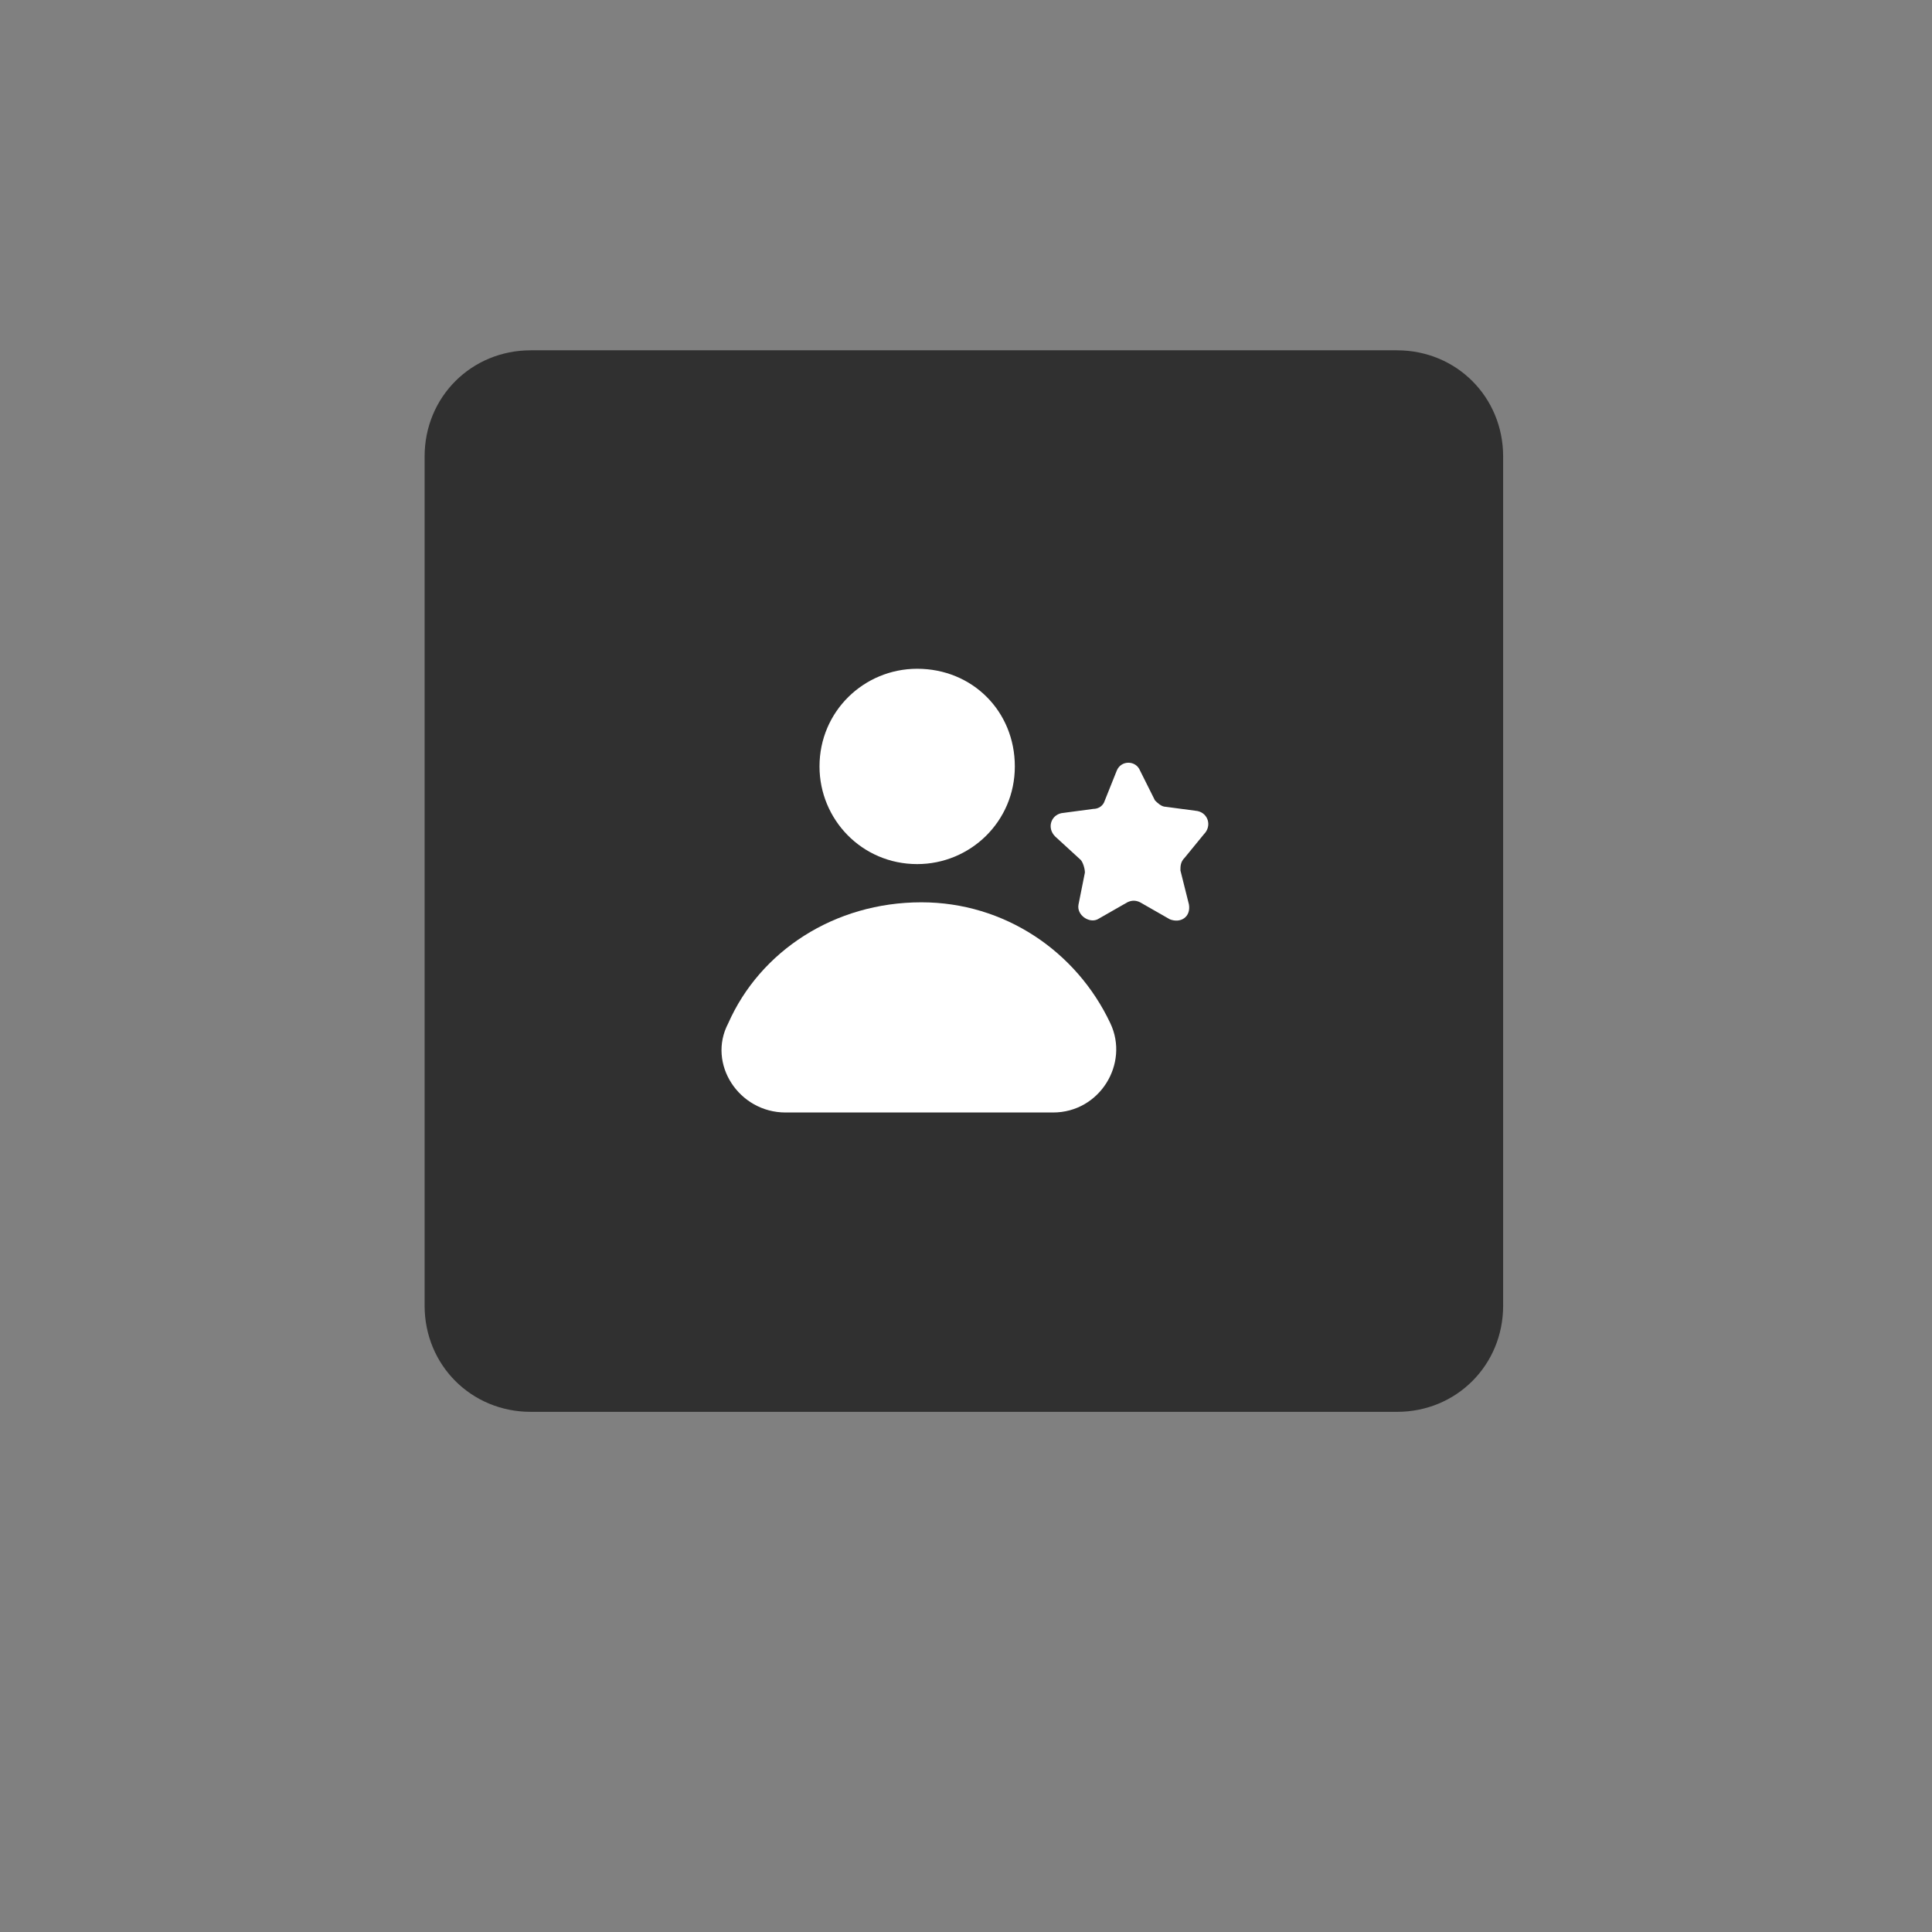 <svg xmlns="http://www.w3.org/2000/svg" xmlns:xlink="http://www.w3.org/1999/xlink" id="Layer_1" x="0px" y="0px" viewBox="0 0 91 91" style="enable-background:new 0 0 91 91;" xml:space="preserve"><rect x="0" y="0" width="91" height="91" fill="#808080" stroke="none"/><style type="text/css"> .st0{fill:#303030;} .st1{fill:#FFFFFF;}</style><g> <path class="st0" d="M25,16.5h40.8c2.8,0,5,2.2,5,5v40c0,2.8-2.2,5-5,5H25c-2.8,0-5-2.2-5-5v-40 C20,18.7,22.2,16.5,25,16.5z"></path> <path class="st1" d="M34.3,48.2c-1,1.9,0.5,4.2,2.7,4.2h12.6c2.2,0,3.6-2.3,2.7-4.2c-1.6-3.4-5-5.7-8.9-5.7 C39.3,42.5,35.8,44.8,34.3,48.2z"></path> <path class="st1" d="M43.2,31.5c-2.5,0-4.6,2-4.6,4.6c0,2.5,2,4.6,4.6,4.6c2.5,0,4.6-2,4.6-4.6S45.8,31.5,43.2,31.5z"></path> <path class="st1" d="M56.7,39.3c0.4-0.4,0.2-1-0.3-1.1l-1.5-0.2c-0.2,0-0.4-0.2-0.5-0.3l-0.7-1.4c-0.2-0.5-0.9-0.5-1.1,0L52,37.8 c-0.1,0.2-0.3,0.3-0.5,0.3l-1.5,0.2c-0.5,0.1-0.7,0.7-0.3,1.1l1.2,1.1c0.1,0.1,0.2,0.4,0.2,0.6l-0.3,1.5c-0.1,0.5,0.5,0.9,0.9,0.7 l1.4-0.8c0.2-0.1,0.4-0.1,0.6,0l1.4,0.8c0.5,0.2,1-0.1,0.9-0.7L55.6,41c0-0.2,0-0.4,0.2-0.6L56.7,39.3z"></path></g></svg>